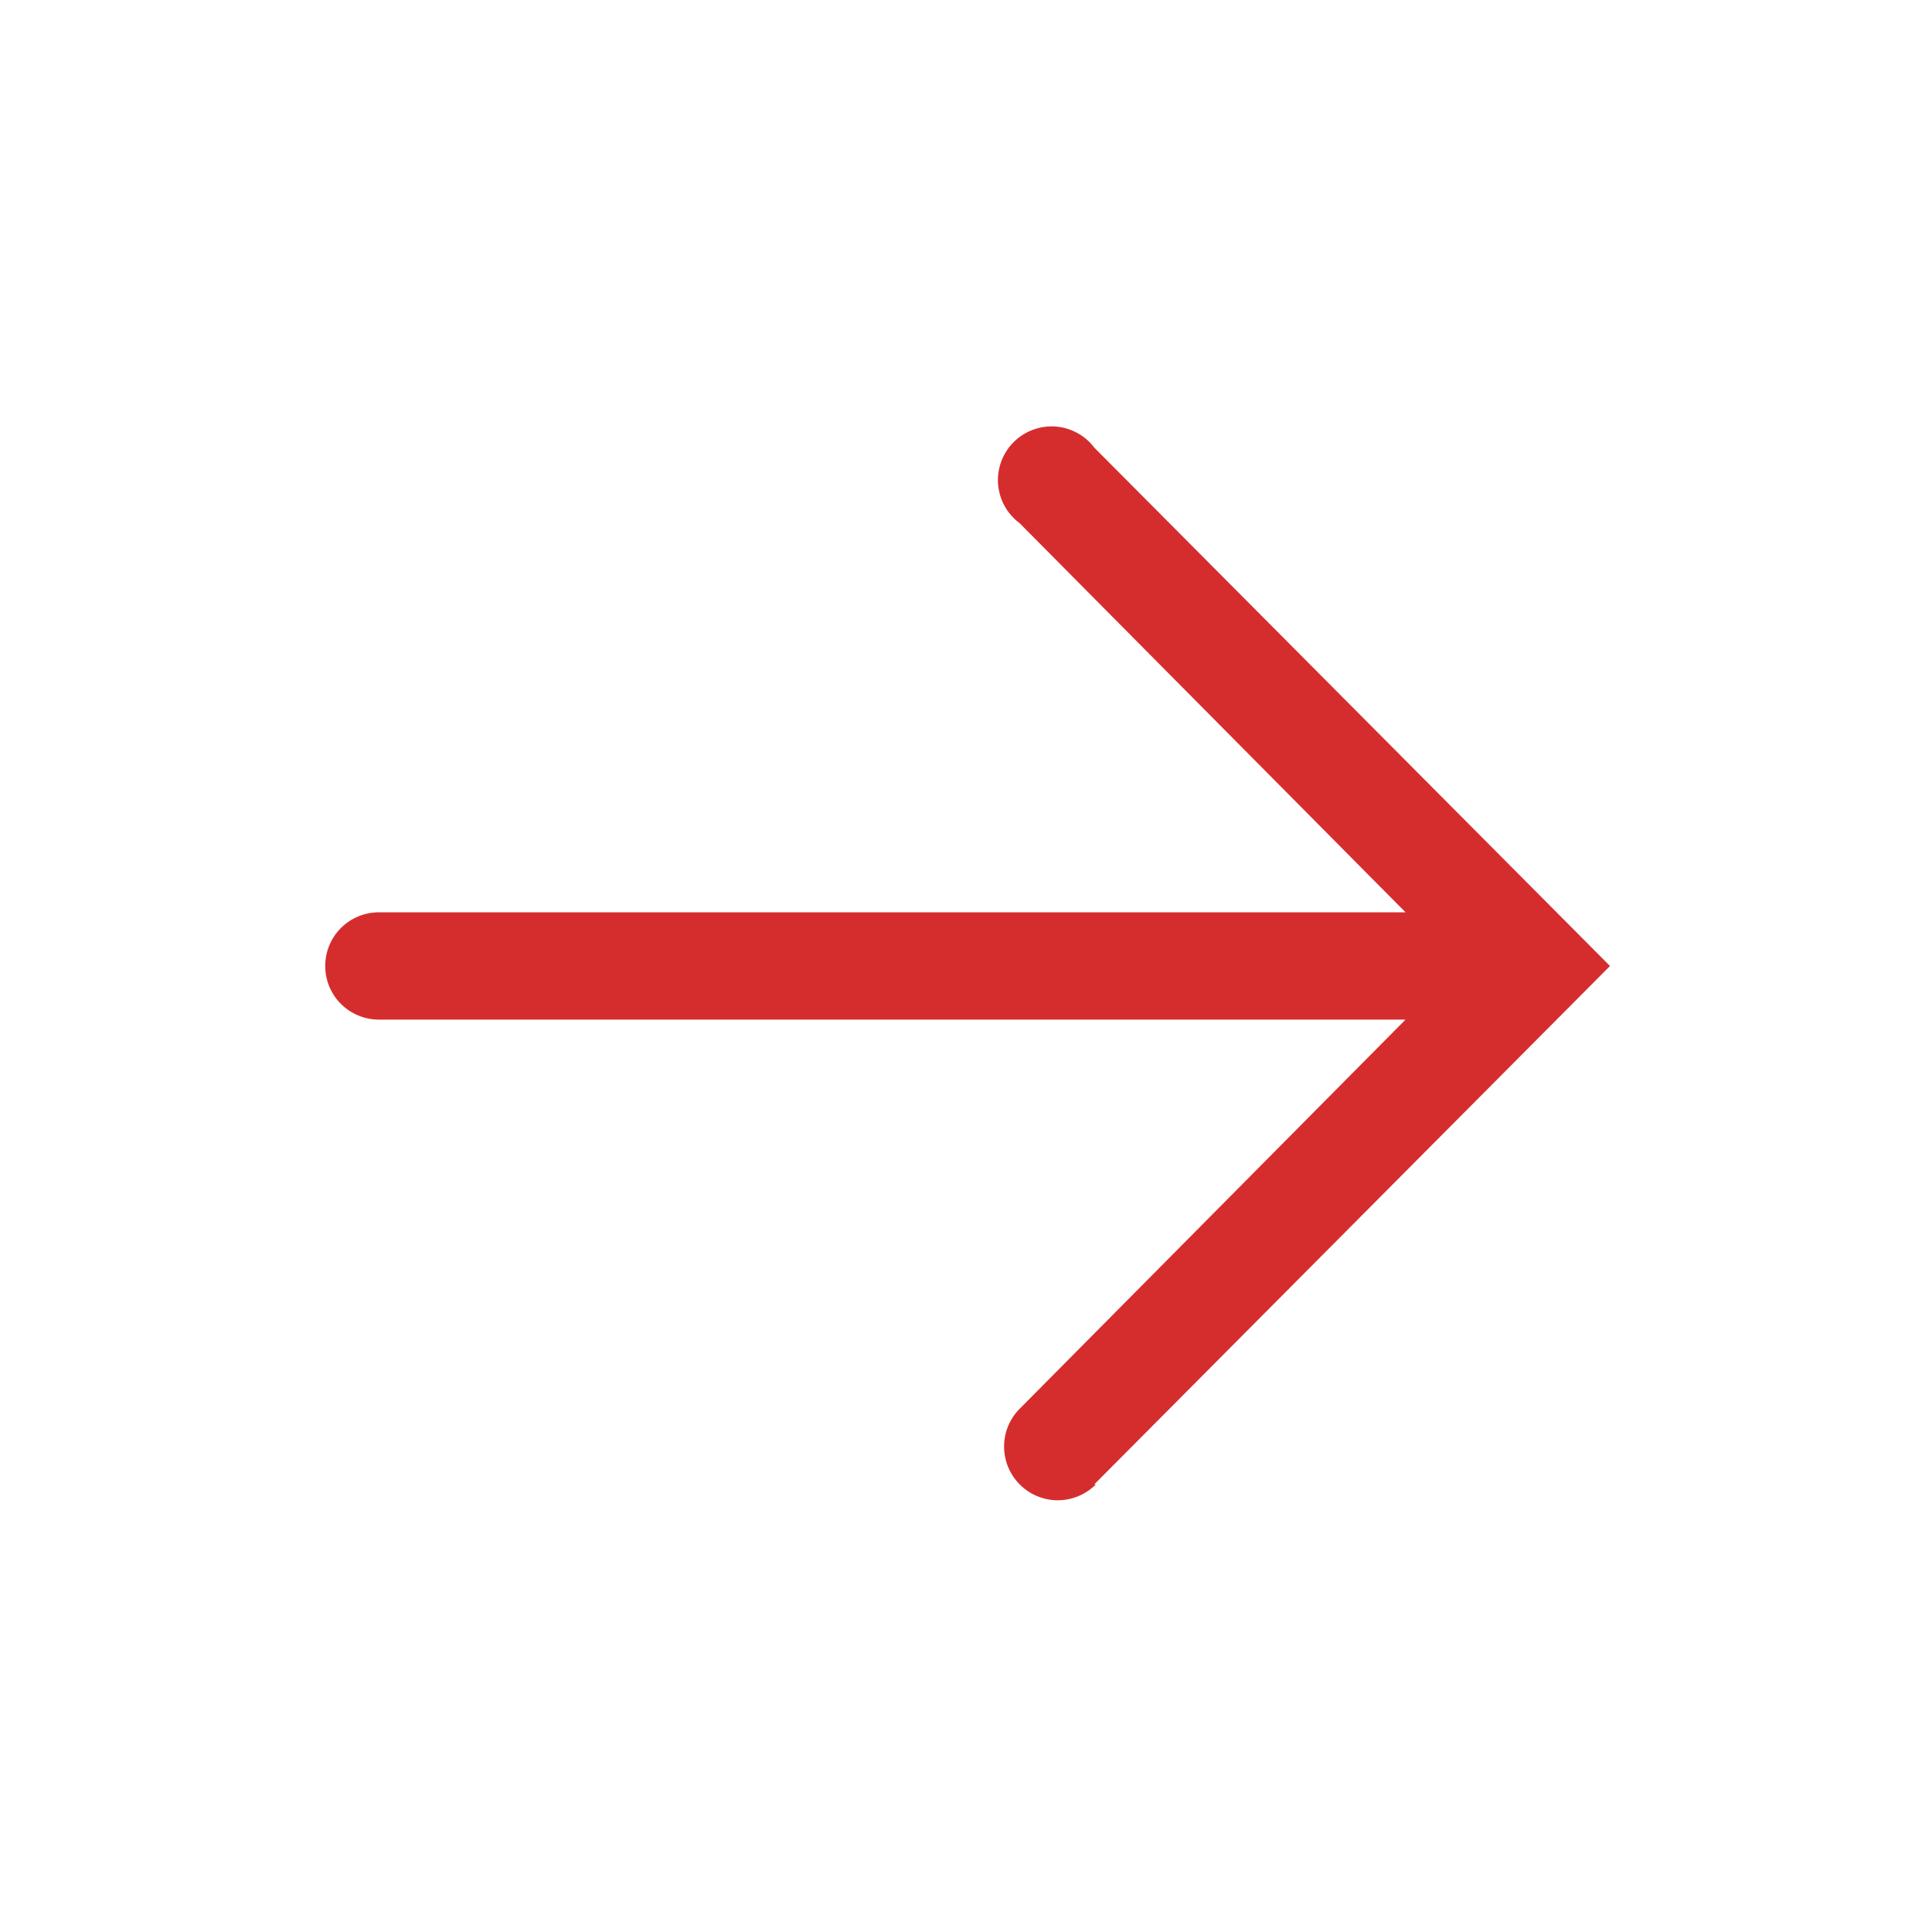 <svg width="24" height="24" viewBox="0 0 24 24" fill="none" xmlns="http://www.w3.org/2000/svg">
<g clip-path="url(#clip0_176_148)">
<path d="M13.593 18.44L20 12L13.593 5.56C13.536 5.484 13.462 5.421 13.378 5.376C13.294 5.331 13.201 5.304 13.105 5.298C13.01 5.292 12.915 5.307 12.825 5.341C12.736 5.375 12.655 5.428 12.588 5.496C12.521 5.564 12.47 5.645 12.437 5.735C12.404 5.825 12.391 5.92 12.398 6.015C12.406 6.111 12.434 6.203 12.48 6.287C12.526 6.37 12.59 6.443 12.667 6.5L17.46 11.333H4.707C4.53 11.333 4.36 11.403 4.235 11.528C4.11 11.653 4.04 11.823 4.04 12C4.04 12.177 4.11 12.346 4.235 12.471C4.36 12.596 4.53 12.666 4.707 12.666H17.46L12.667 17.5C12.542 17.625 12.472 17.795 12.473 17.972C12.474 18.149 12.544 18.318 12.67 18.443C12.796 18.568 12.965 18.637 13.142 18.637C13.319 18.636 13.489 18.565 13.613 18.44H13.593Z" fill="#D52D2E"/>
</g>
<defs>
<clipPath id="clip0_176_148">
<rect width="24" height="24" fill="white" transform="matrix(0 1 -1 0 24 0)"/>
</clipPath>
</defs>
</svg>

